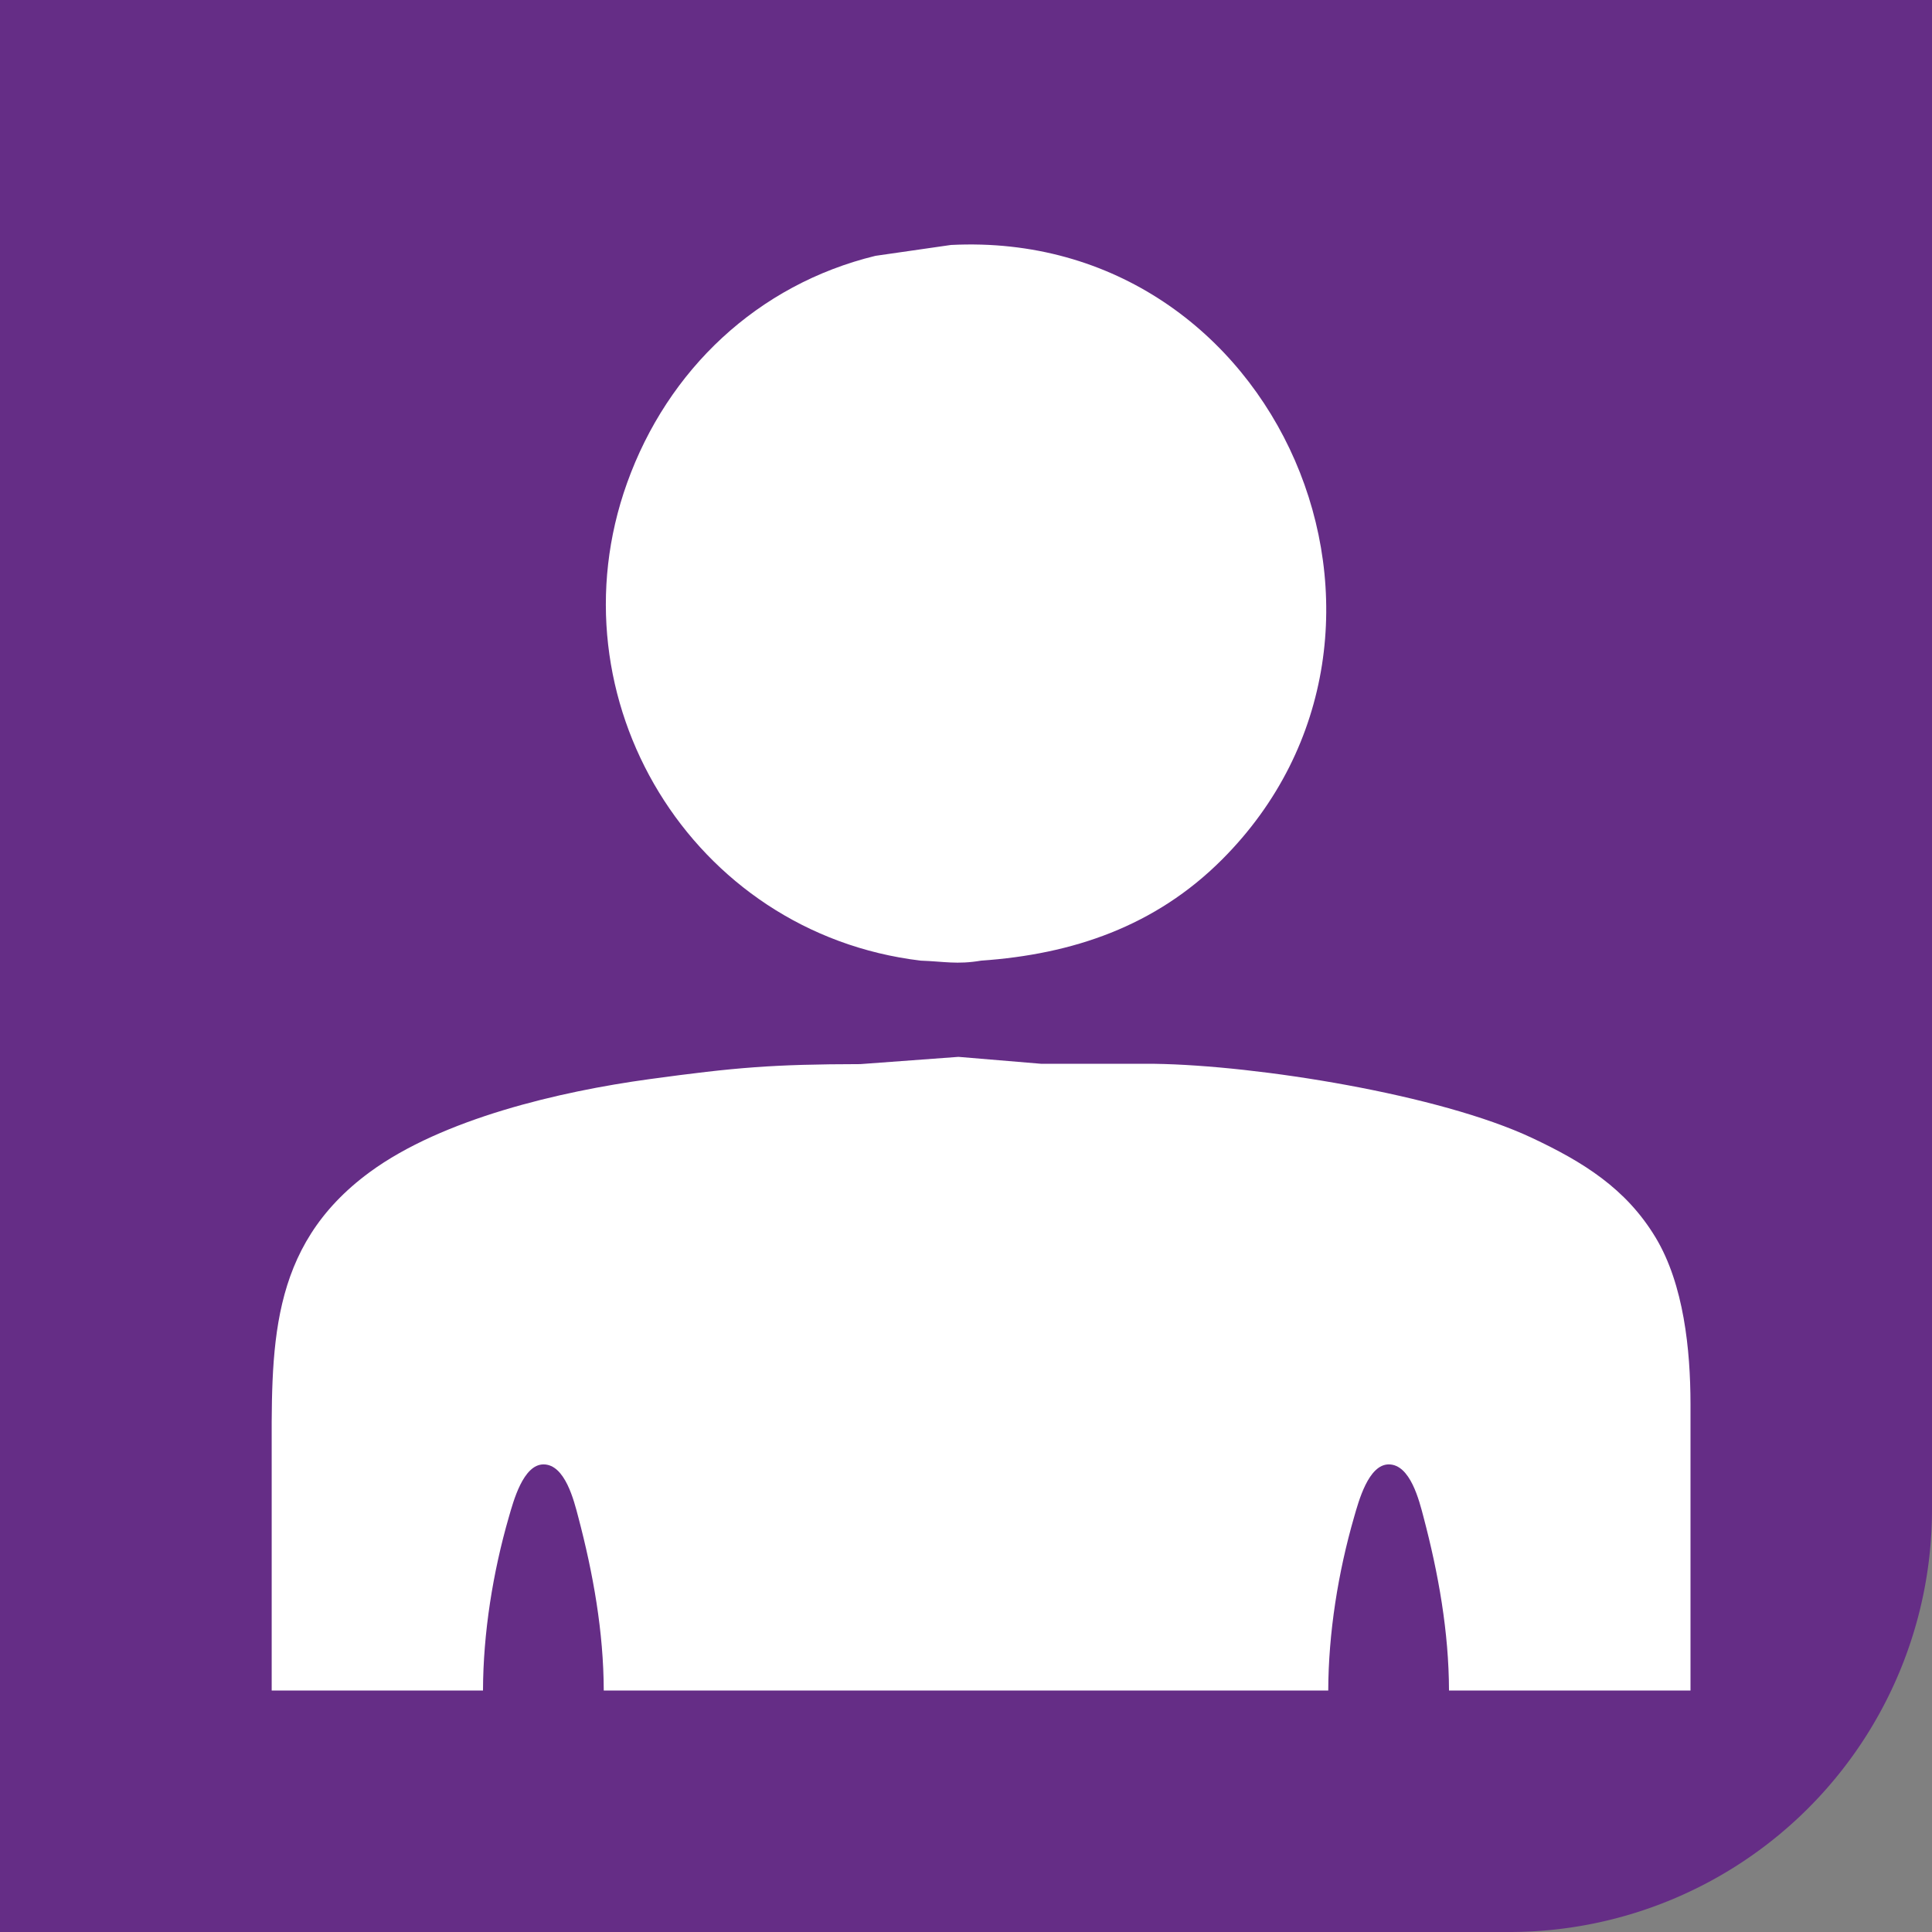<?xml version="1.0" encoding="UTF-8" standalone="no"?>
<!DOCTYPE svg PUBLIC "-//W3C//DTD SVG 20010904//EN"
              "http://www.w3.org/TR/2001/REC-SVG-20010904/DTD/svg10.dtd">

<svg xmlns="http://www.w3.org/2000/svg"
     width="2.667in" height="2.667in"
     viewBox="0 0 256 256">
 <rect x="0" y="0" width="256" height="256" fill="#808080" stroke="none"/>
 <path id="Base"
       fill="#652d86"
       d="M0 0L256 0L256 200A56 56 90 0 1 200 256L0 256 Z" />
   <path id="Icon"
        fill="#ffffff"
        d="M 161.91,113.91
           C 153.08,122.74 142.14,126.45 130.00,127.29
             126.79,127.83 125.12,127.40 122.00,127.29
             91.61,123.65 72.86,92.54 83.09,64.00
             88.47,48.99 100.39,37.70 116.00,33.90
             116.00,33.90 126.00,32.46 126.00,32.46
             169.45,30.25 192.15,83.67 161.91,113.91 Z
           M 36.00,194.00
           C 36.00,178.83 35.38,165.30 49.01,155.30
             58.67,148.22 74.24,144.61 86.00,143.00
             97.47,141.43 102.42,141.02 114.00,141.00
             114.00,141.00 127.00,140.04 127.00,140.04
             127.00,140.04 138.00,140.96 138.00,140.96
             138.00,140.96 153.00,140.96 153.00,140.96
             166.61,141.16 190.76,145.02 203.00,150.78
             209.73,153.95 215.45,157.45 219.39,164.00
             223.12,170.21 223.99,178.88 224.00,186.00
             224.00,186.00 224.00,224.00 224.00,224.00
             224.00,224.00 192.00,224.00 192.00,224.00
             191.98,216.24 190.60,208.50 188.62,201.00
             188.06,198.87 186.88,194.04 184.02,194.04
             181.32,194.04 180.02,198.96 179.43,201.00
             177.31,208.33 176.02,216.39 176.00,224.00
             176.00,224.00 80.00,224.00 80.00,224.00
             79.98,216.24 78.60,208.50 76.62,201.00
             76.06,198.87 74.88,194.04 72.02,194.04
             69.32,194.04 68.02,198.96 67.43,201.00
             65.31,208.33 64.02,216.39 64.00,224.00
             64.00,224.00 36.00,224.00 36.00,224.00
             36.00,224.00 36.00,194.00 36.00,194.00 Z" />
</svg>
